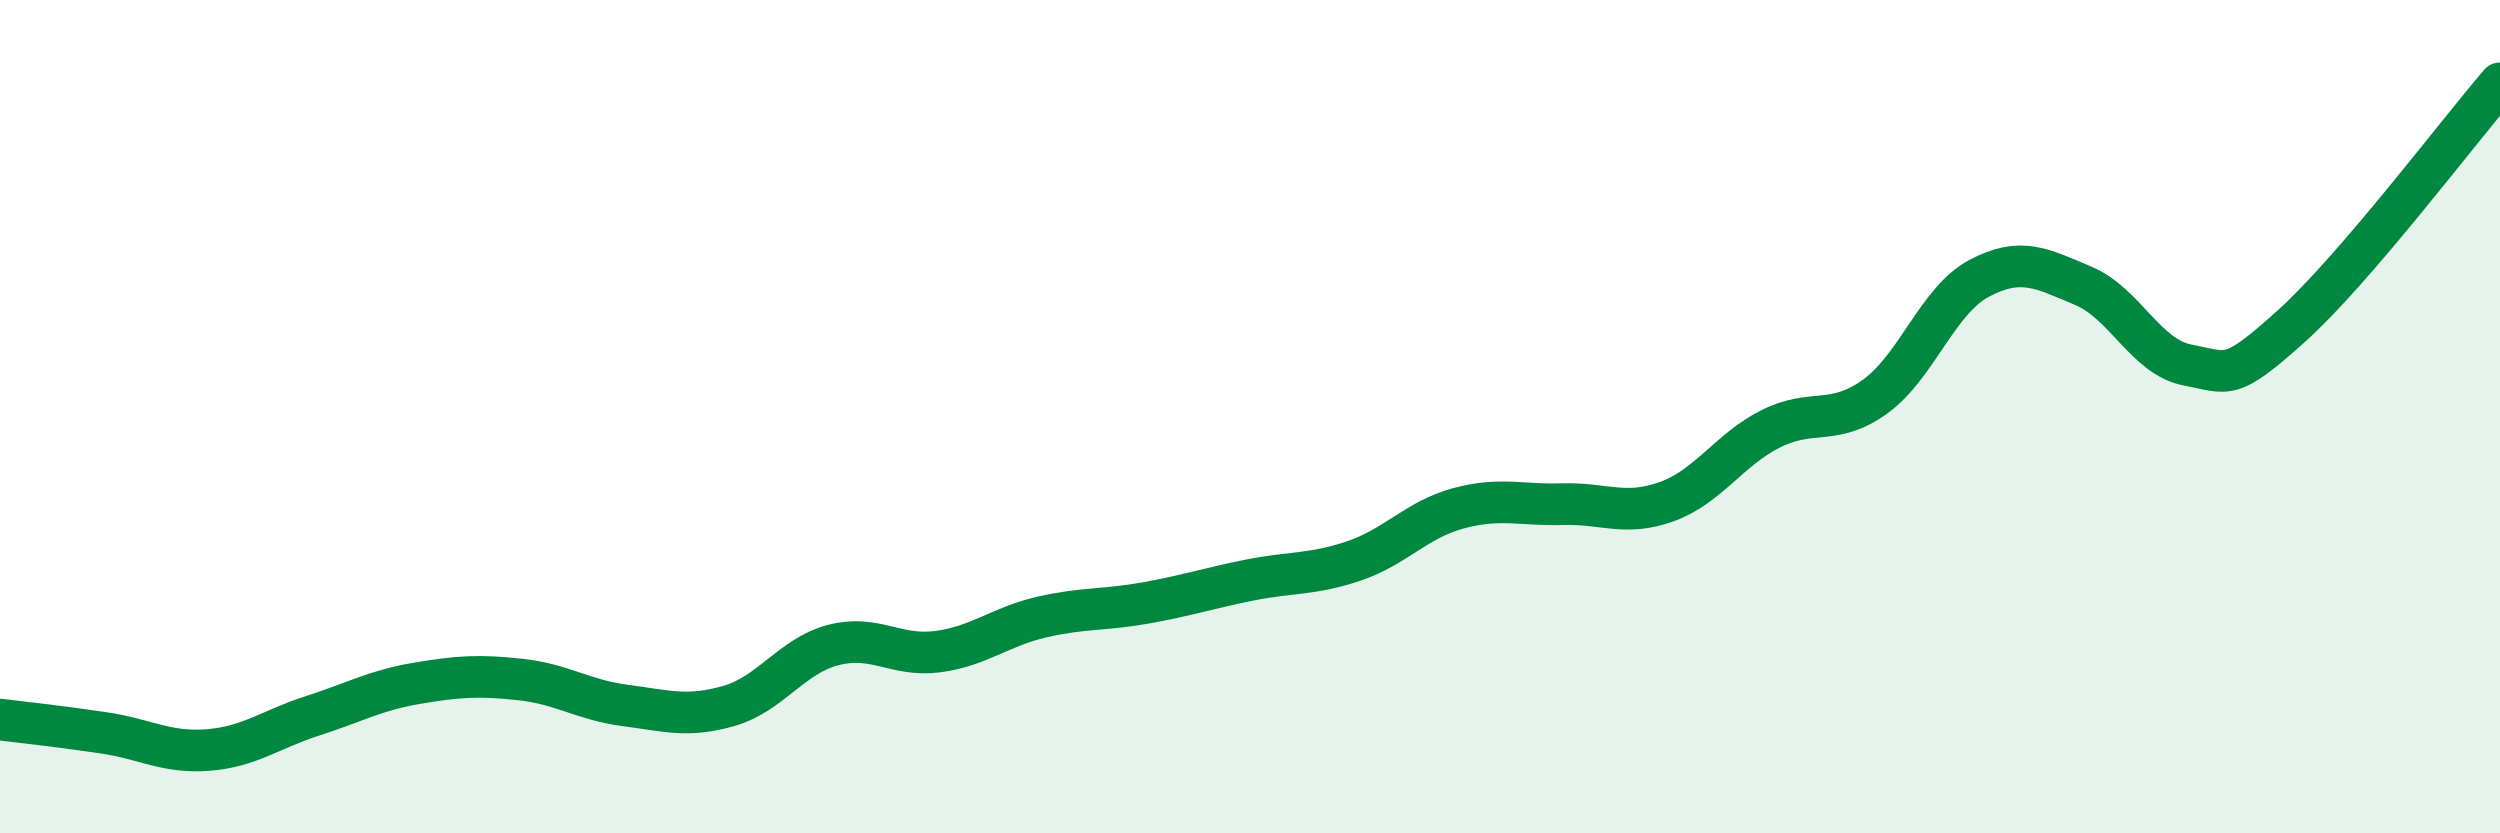 
    <svg width="60" height="20" viewBox="0 0 60 20" xmlns="http://www.w3.org/2000/svg">
      <path
        d="M 0,17.27 C 0.5,17.33 1.5,17.44 2.5,17.59 C 3.5,17.74 4,18.08 5,18 C 6,17.92 6.5,17.5 7.5,17.18 C 8.5,16.86 9,16.57 10,16.4 C 11,16.23 11.5,16.2 12.5,16.31 C 13.5,16.42 14,16.8 15,16.93 C 16,17.06 16.5,17.23 17.5,16.94 C 18.5,16.65 19,15.74 20,15.48 C 21,15.22 21.5,15.77 22.5,15.64 C 23.5,15.51 24,15.04 25,14.81 C 26,14.58 26.5,14.65 27.5,14.47 C 28.5,14.29 29,14.12 30,13.92 C 31,13.72 31.5,13.8 32.5,13.46 C 33.5,13.12 34,12.47 35,12.2 C 36,11.93 36.5,12.13 37.5,12.1 C 38.5,12.07 39,12.4 40,12.04 C 41,11.68 41.5,10.79 42.5,10.29 C 43.5,9.79 44,10.24 45,9.52 C 46,8.8 46.5,7.21 47.5,6.68 C 48.5,6.15 49,6.44 50,6.86 C 51,7.28 51.5,8.57 52.5,8.76 C 53.5,8.95 53.5,9.17 55,7.82 C 56.5,6.47 59,3.16 60,2L60 20L0 20Z"
        fill="#008740"
        opacity="0.1"
        stroke-linecap="round"
        stroke-linejoin="round"
      />
      <path
        d="M 0,17.27 C 0.5,17.33 1.5,17.44 2.5,17.59 C 3.5,17.74 4,18.08 5,18 C 6,17.92 6.5,17.5 7.5,17.18 C 8.5,16.86 9,16.57 10,16.4 C 11,16.23 11.5,16.2 12.5,16.31 C 13.5,16.42 14,16.8 15,16.93 C 16,17.06 16.5,17.23 17.5,16.94 C 18.5,16.65 19,15.74 20,15.48 C 21,15.22 21.5,15.77 22.5,15.64 C 23.5,15.51 24,15.04 25,14.81 C 26,14.58 26.5,14.65 27.5,14.47 C 28.5,14.29 29,14.12 30,13.92 C 31,13.72 31.5,13.8 32.5,13.46 C 33.5,13.12 34,12.47 35,12.2 C 36,11.93 36.5,12.13 37.5,12.1 C 38.5,12.07 39,12.4 40,12.04 C 41,11.68 41.5,10.79 42.5,10.29 C 43.5,9.79 44,10.24 45,9.52 C 46,8.8 46.5,7.21 47.5,6.68 C 48.5,6.15 49,6.44 50,6.86 C 51,7.28 51.5,8.57 52.5,8.76 C 53.5,8.95 53.5,9.17 55,7.82 C 56.5,6.47 59,3.16 60,2"
        stroke="#008740"
        stroke-width="1"
        fill="none"
        stroke-linecap="round"
        stroke-linejoin="round"
      />
    </svg>
  